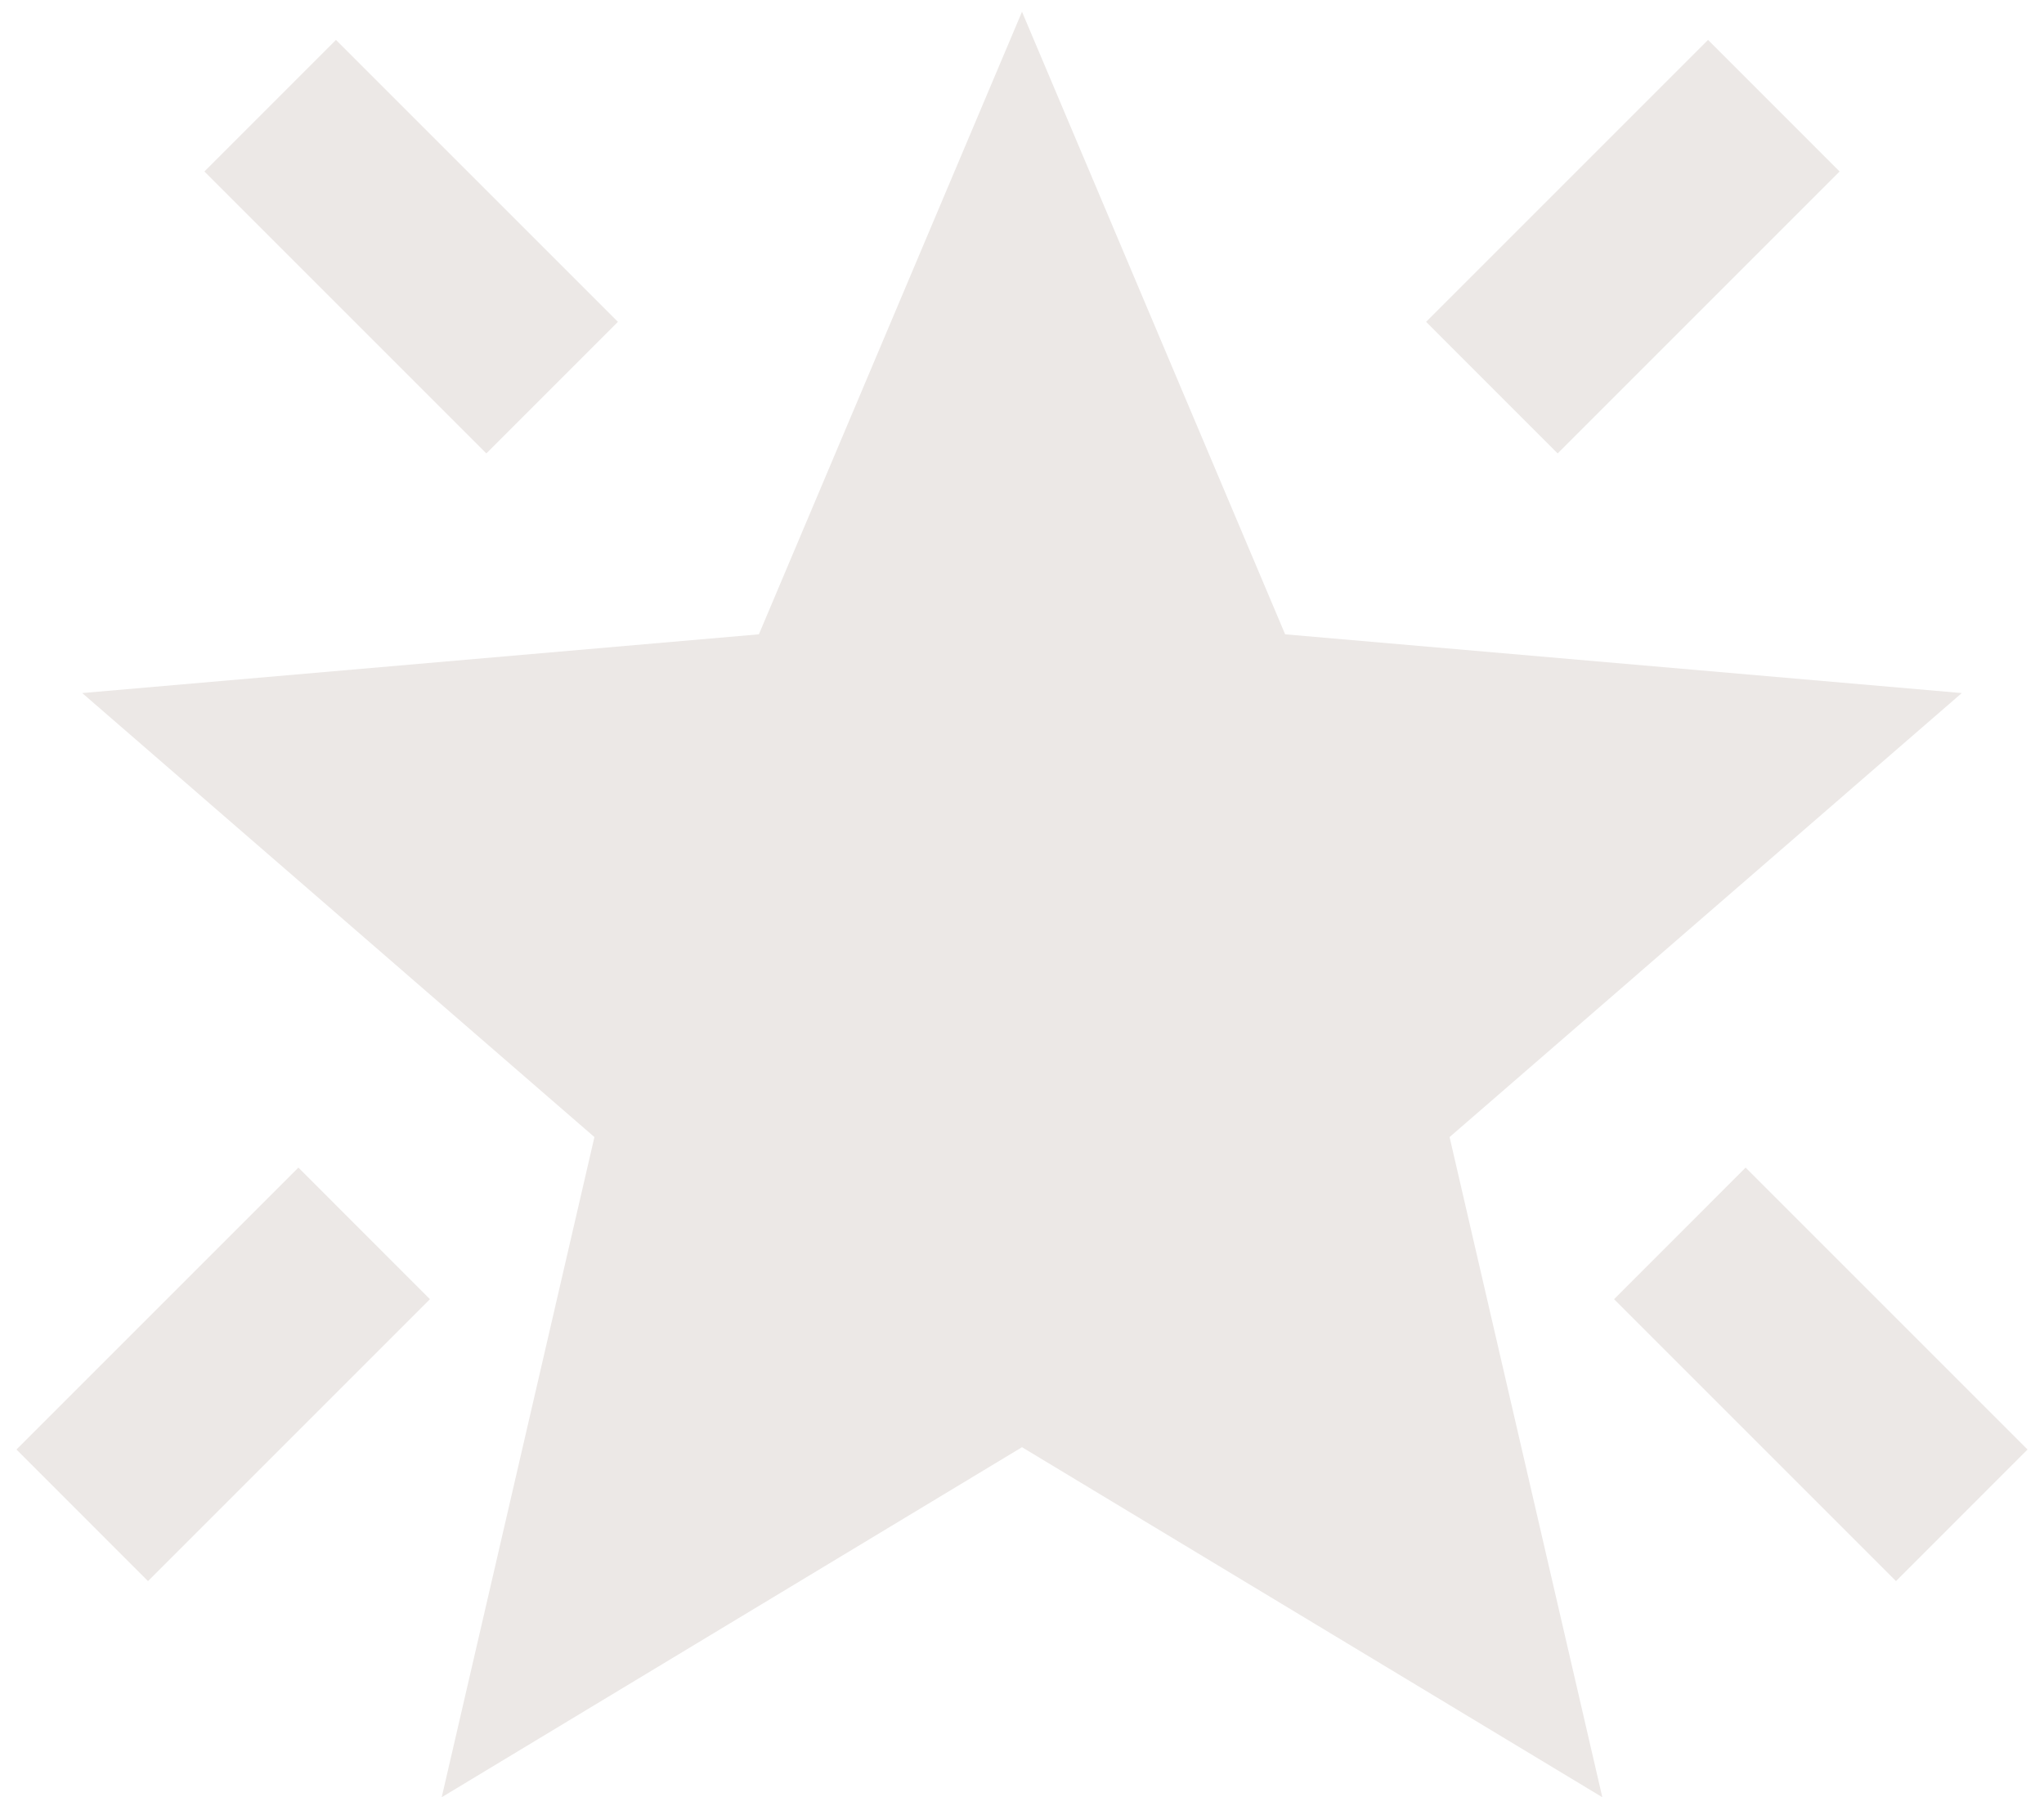<svg width="58" height="51" viewBox="0 0 58 51" fill="none" xmlns="http://www.w3.org/2000/svg">
<path d="M53.8 44.867L45.8 36.867L49.533 33.133L57.533 41.133L53.8 44.867ZM44.2 12.867L40.467 9.133L48.467 1.133L52.2 4.867L44.2 12.867ZM13.8 12.867L5.8 4.867L9.533 1.133L17.534 9.133L13.8 12.867ZM4.2 44.867L0.467 41.133L8.467 33.133L12.2 36.867L4.2 44.867ZM12.534 51L16.867 32.267L2.333 19.667L21.534 18L29 0.333L36.467 18L55.667 19.667L41.133 32.267L45.467 51L29 41.067L12.534 51Z" fill="#ECE8E6"/>
</svg>
